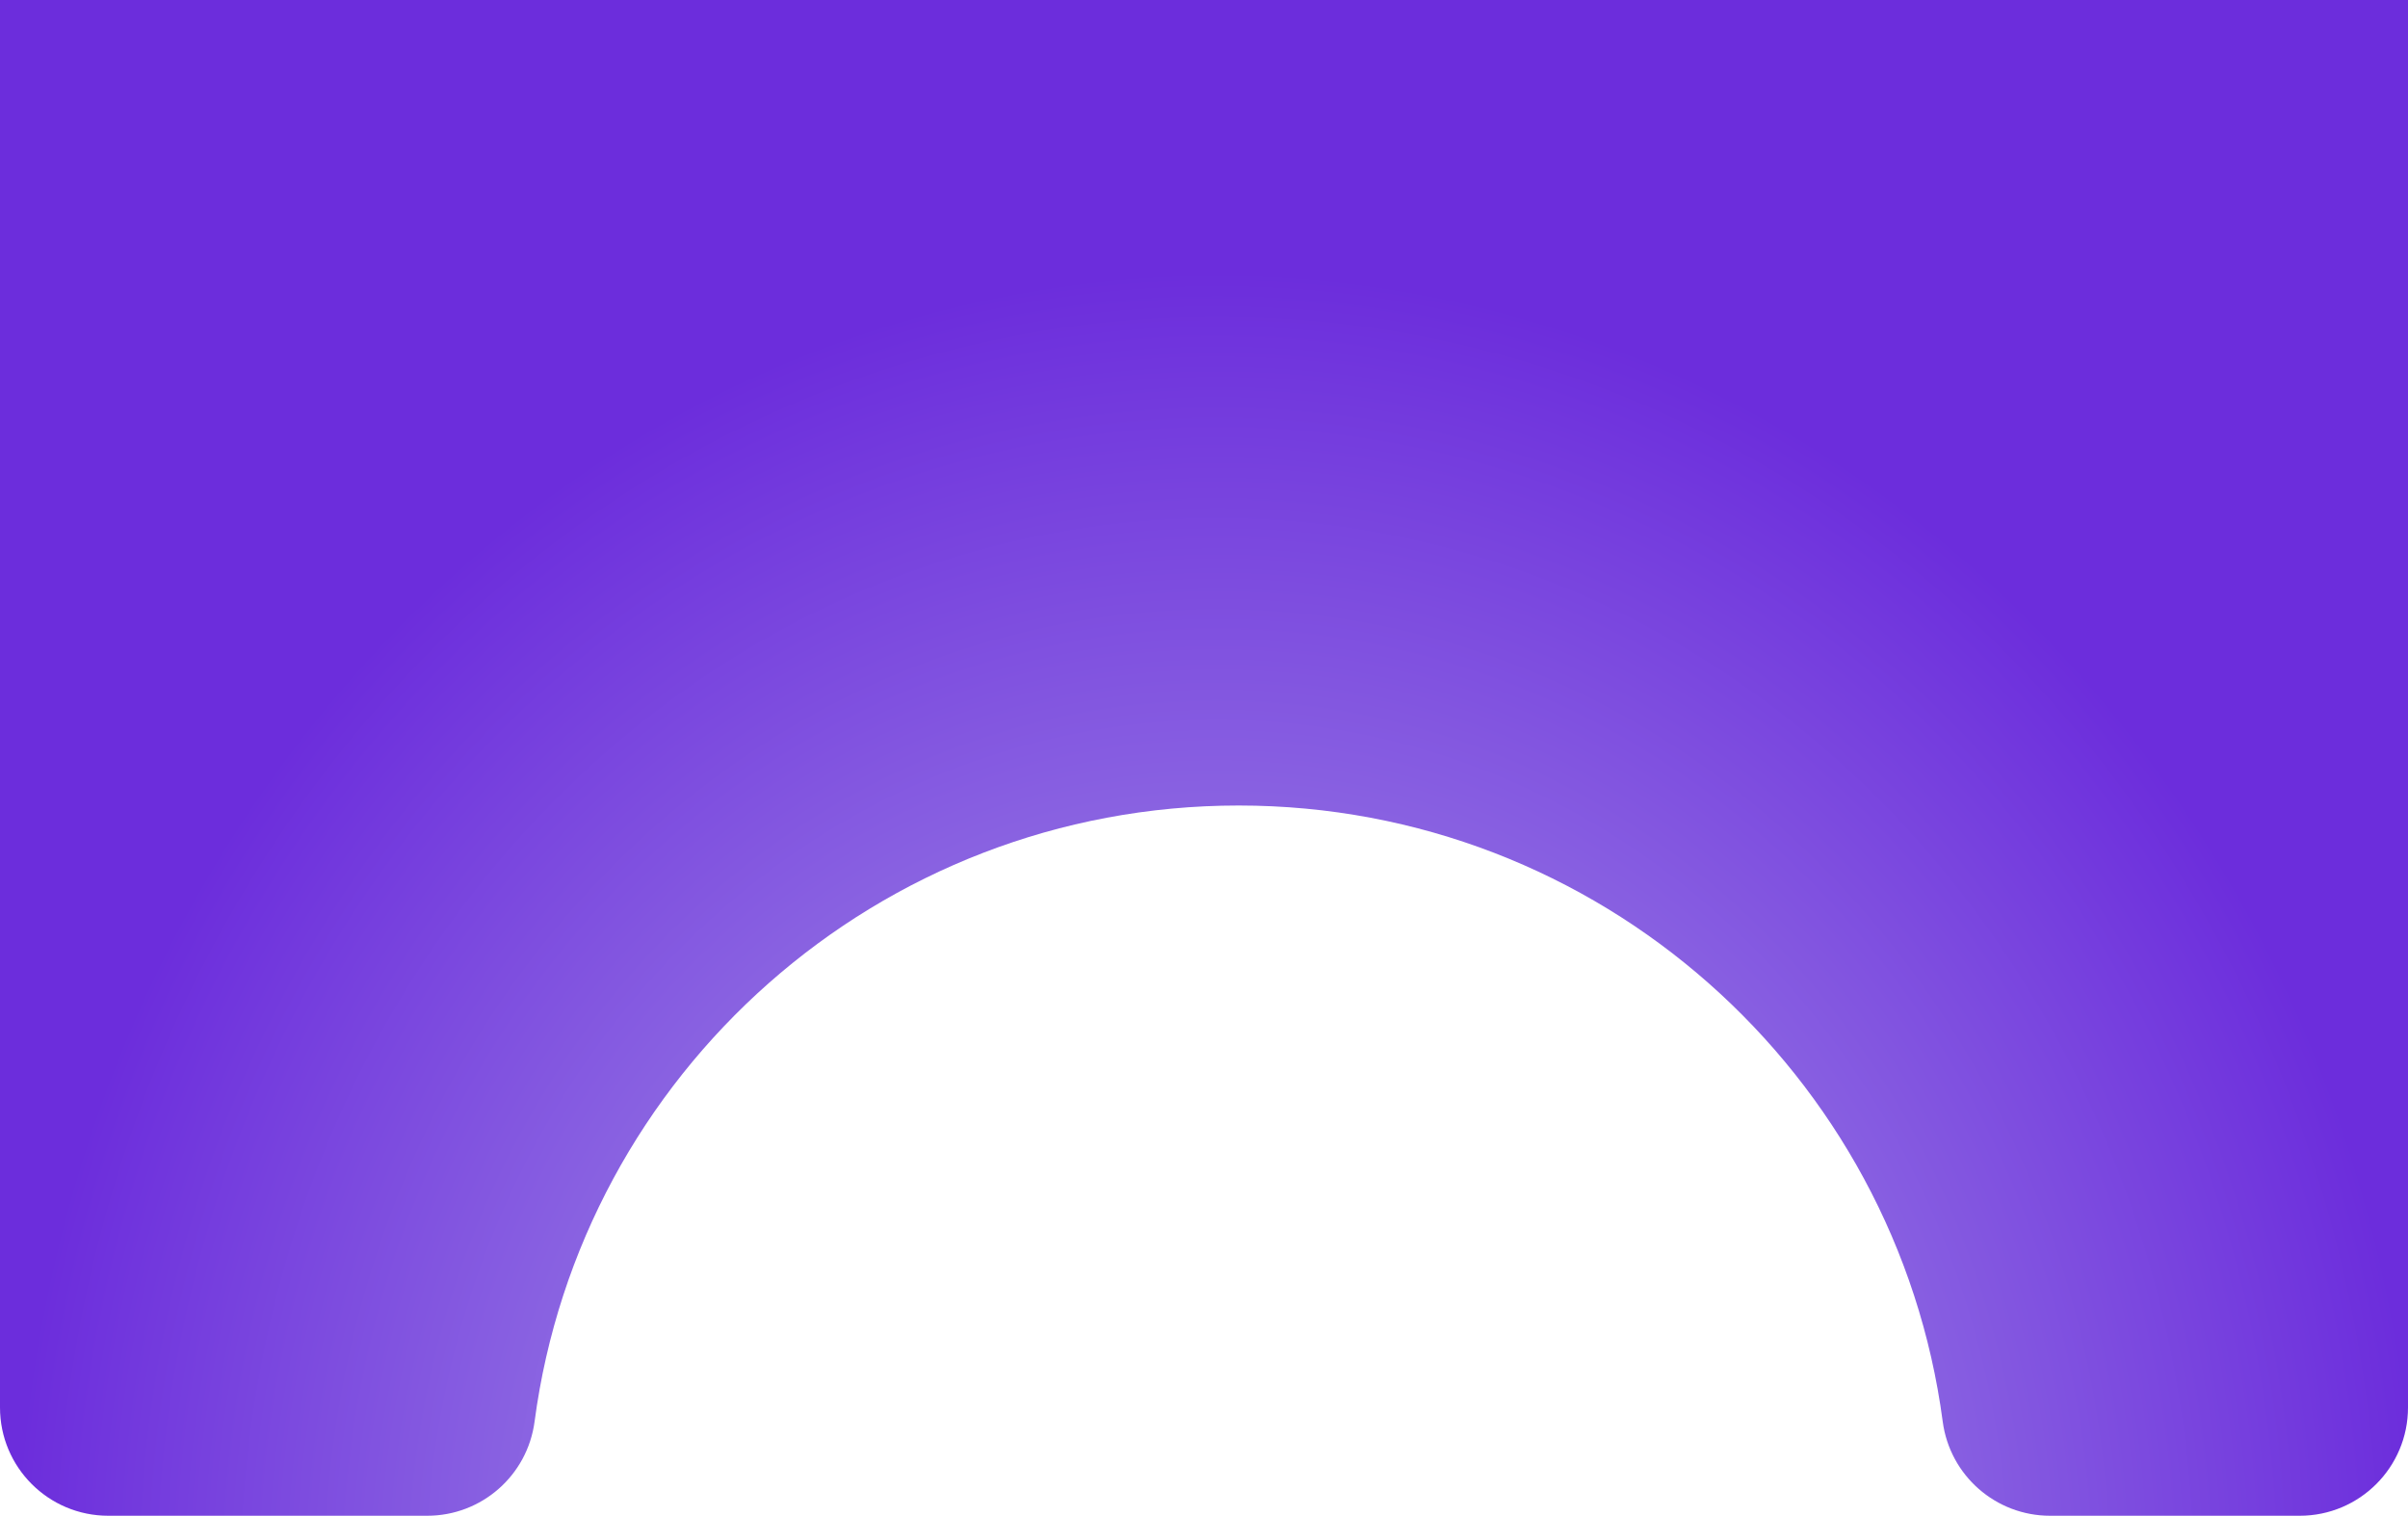 <?xml version="1.0" encoding="UTF-8"?>
<svg id="Layer_1" data-name="Layer 1" xmlns="http://www.w3.org/2000/svg" width="556" height="350" xmlns:xlink="http://www.w3.org/1999/xlink" viewBox="0 0 556 350">
  <defs>
    <radialGradient id="radial-gradient" cx="281.06" cy="364.4" fx="281.06" fy="364.4" r="277.85" gradientTransform="translate(0 -31.78) scale(1 1.09)" gradientUnits="userSpaceOnUse">
      <stop offset=".08" stop-color="#aca2e8"/>
      <stop offset=".4" stop-color="#977be4"/>
      <stop offset="1" stop-color="#6c2ddc"/>
    </radialGradient>
  </defs>
  <path d="M531-44H25C11.19-44,0-32.81,0-19v344c0,13.81,11.19,25,25,25h73.65c12.54,0,23.13-9.29,24.78-21.73,10.63-80.31,79.36-142.27,162.57-142.27s151.95,61.97,162.57,142.27c1.65,12.43,12.24,21.73,24.78,21.73h57.65c13.81,0,25-11.19,25-25V-19c0-13.81-11.19-25-25-25Z" fill="url(#radial-gradient)"/>
</svg>